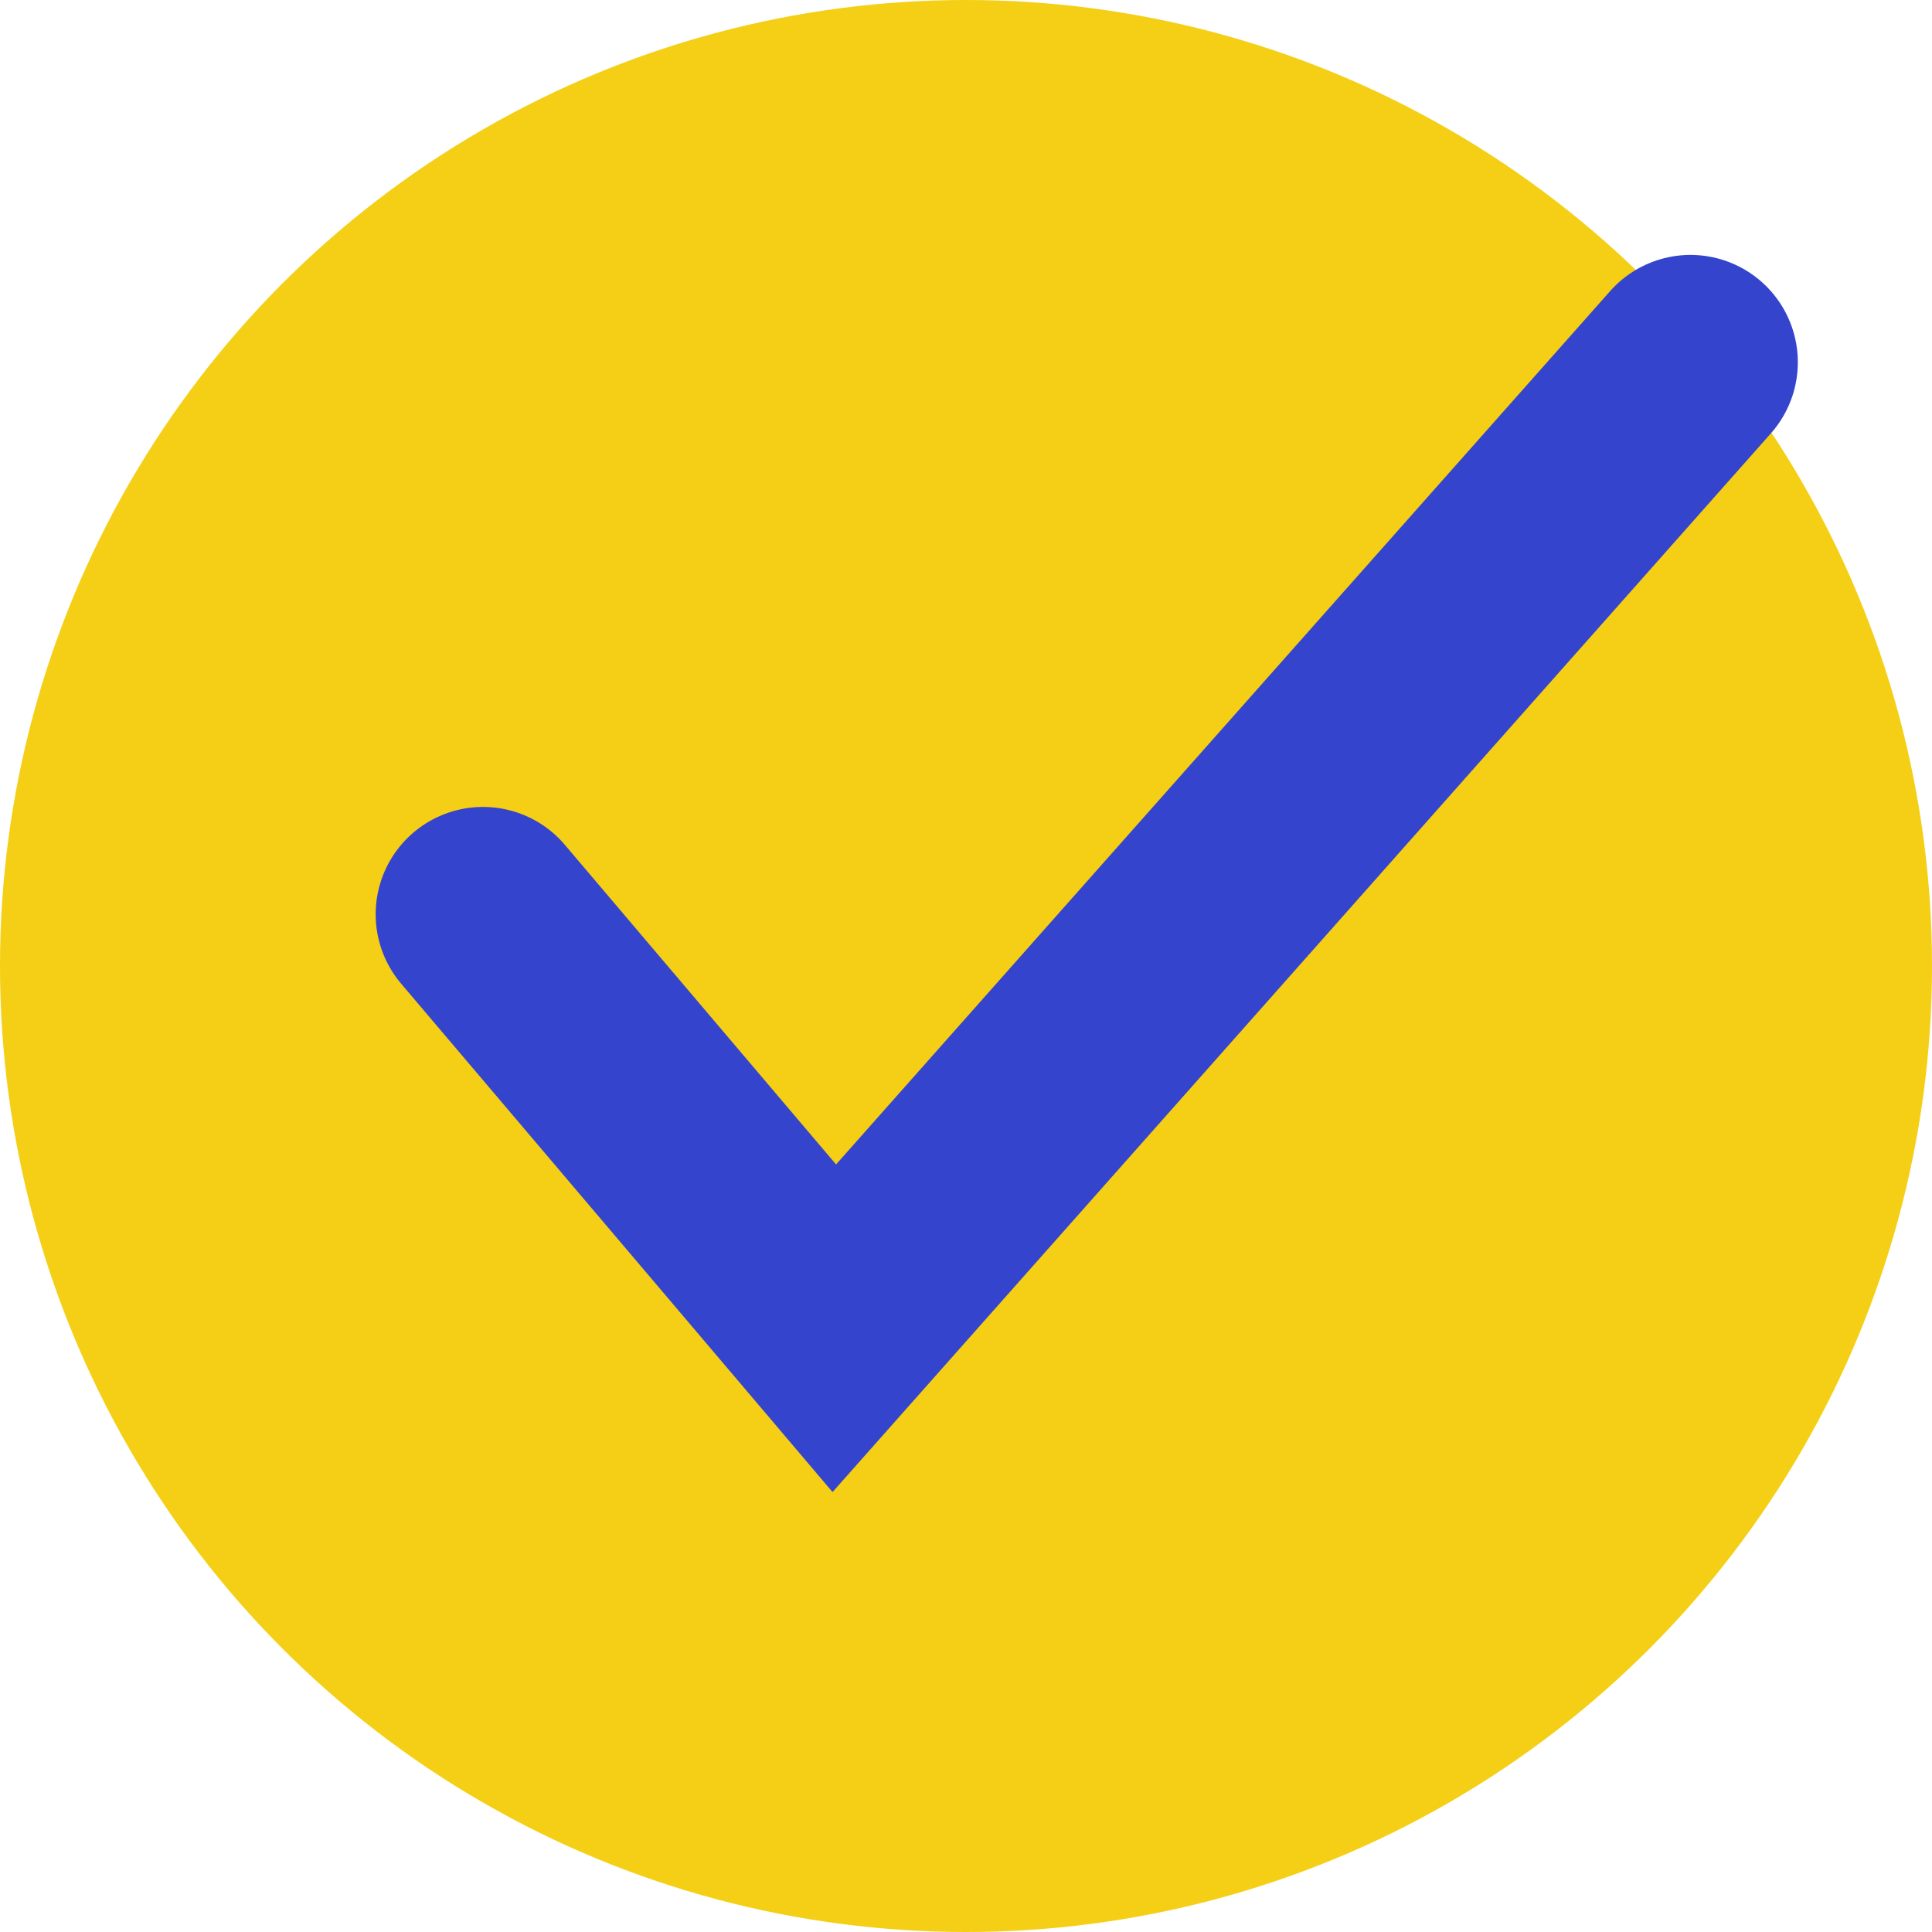 <svg width="18" height="18" viewBox="0 0 18 18" fill="none" xmlns="http://www.w3.org/2000/svg">
<circle cx="9" cy="9" r="9" fill="#F4CF16"/>
<path d="M4.5 8.518L7.773 12.375L15.75 3.375" stroke="#3544CC" stroke-width="2" stroke-linecap="round"/>
</svg>
